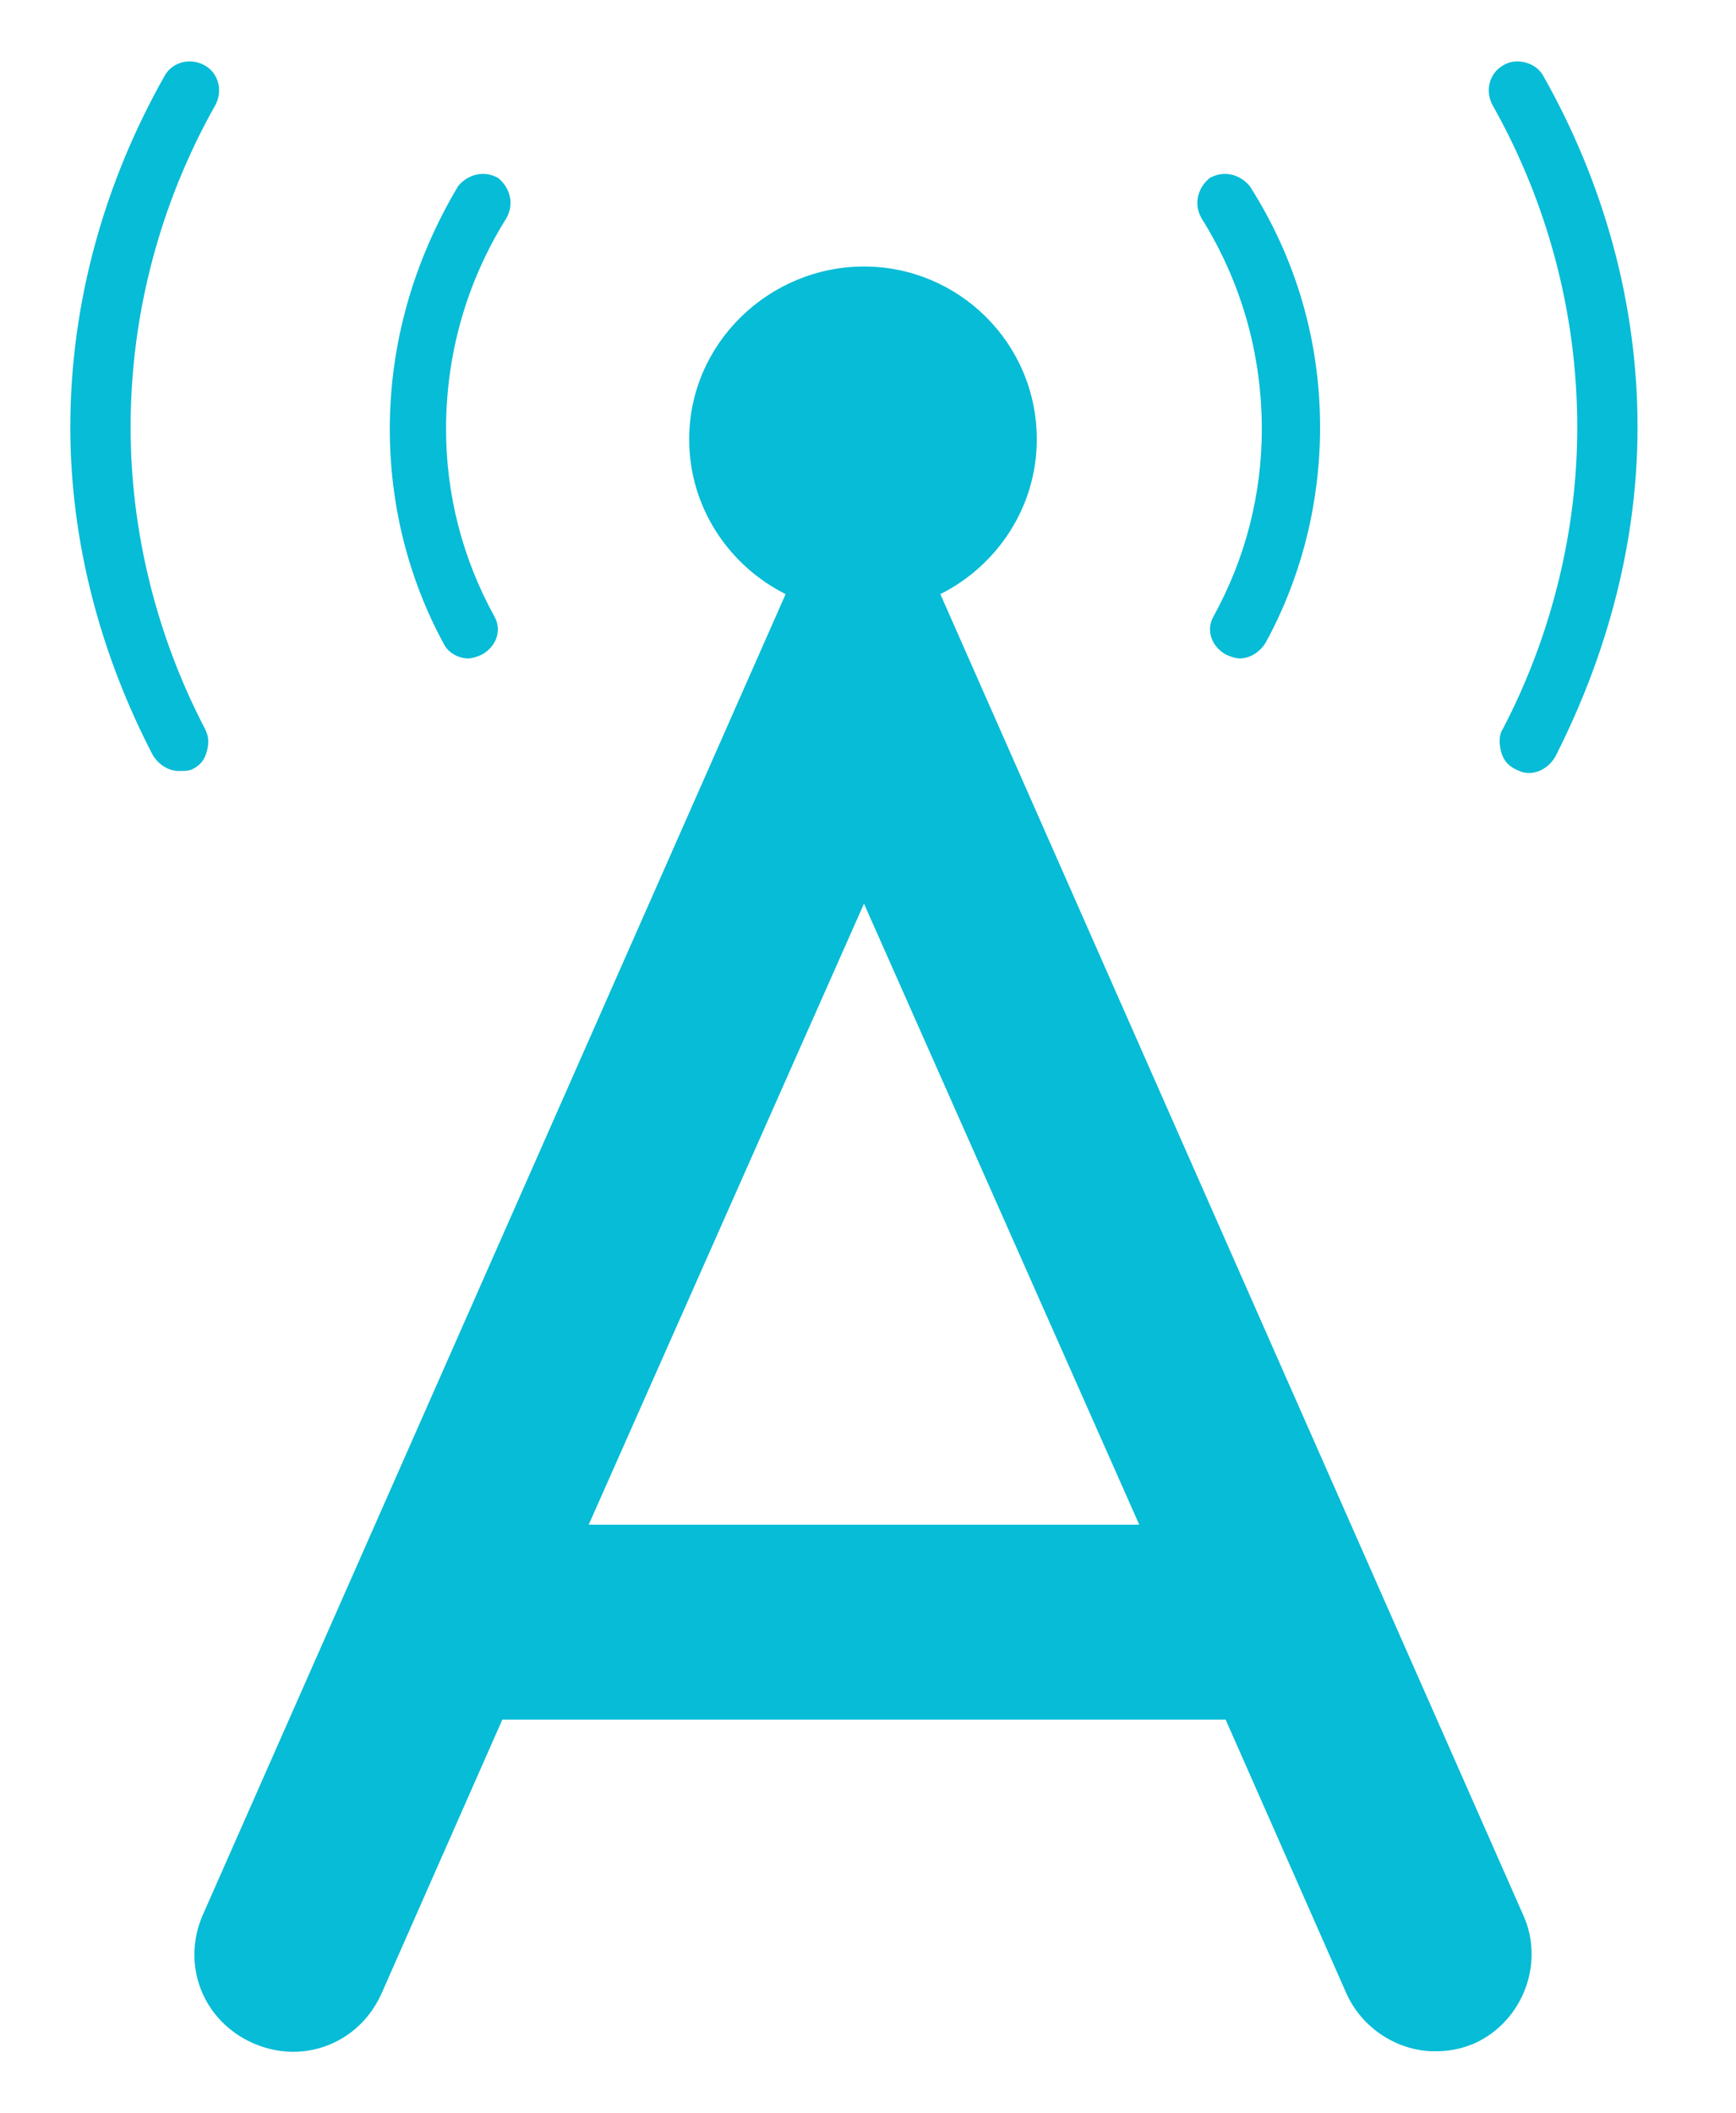 <?xml version="1.0" encoding="utf-8"?>
<!-- Generator: Adobe Illustrator 29.1.0, SVG Export Plug-In . SVG Version: 9.03 Build 55587)  -->
<svg version="1.1" baseProfile="basic" id="Layer_1"
	 xmlns="http://www.w3.org/2000/svg" xmlns:xlink="http://www.w3.org/1999/xlink" x="0px" y="0px" viewBox="0 0 8.64 10.5"
	 xml:space="preserve" width="300" height="365">
<g>
	<path style="fill:#07BCD6;" d="M7.58,9.52L4.68,2.95c0.28-0.14,0.48-0.43,0.48-0.77c0-0.48-0.39-0.86-0.86-0.86S3.43,1.7,3.43,2.18
		c0,0.34,0.2,0.63,0.48,0.77L1.01,9.52c-0.11,0.25,0,0.53,0.25,0.64c0.25,0.11,0.53,0,0.64-0.25l0.6-1.36h3.6l0.6,1.36
		c0.08,0.18,0.26,0.29,0.44,0.29c0.07,0,0.13-0.01,0.2-0.04C7.58,10.05,7.69,9.76,7.58,9.52 M2.93,7.58L4.3,4.49l1.37,3.09H2.93z"/>
	<path style="fill:#07BCD6;" d="M0.82,0.37c0.04-0.07,0.13-0.09,0.2-0.05c0.07,0.04,0.09,0.13,0.05,0.2C0.8,1,0.65,1.55,0.65,2.12
		c0,0.52,0.13,1.04,0.37,1.5c0.02,0.04,0.02,0.07,0.01,0.11C1.02,3.77,1,3.8,0.96,3.82C0.94,3.83,0.92,3.83,0.89,3.83
		c-0.05,0-0.1-0.03-0.13-0.08C0.5,3.25,0.35,2.69,0.35,2.12C0.35,1.5,0.52,0.9,0.82,0.37"/>
	<path style="fill:#07BCD6;" d="M2.33,3.27c0.02,0,0.05-0.01,0.07-0.02c0.07-0.04,0.1-0.12,0.06-0.19C2.3,2.77,2.22,2.45,2.22,2.13
		c0-0.37,0.1-0.73,0.3-1.05c0.04-0.07,0.02-0.15-0.04-0.2c-0.07-0.04-0.15-0.02-0.2,0.04C2.06,1.29,1.94,1.7,1.94,2.13
		c0,0.37,0.09,0.74,0.27,1.07C2.23,3.24,2.28,3.27,2.33,3.27"/>
	<path style="fill:#07BCD6;" d="M7.68,0.37C7.64,0.3,7.54,0.28,7.48,0.32c-0.07,0.04-0.09,0.13-0.05,0.2C7.7,1,7.85,1.55,7.85,2.12
		c0,0.52-0.13,1.04-0.37,1.5C7.46,3.65,7.46,3.69,7.47,3.73C7.48,3.77,7.5,3.8,7.54,3.82c0.02,0.01,0.04,0.02,0.07,0.02
		c0.05,0,0.1-0.03,0.13-0.08C8,3.25,8.15,2.69,8.15,2.12C8.15,1.5,7.98,0.9,7.68,0.37"/>
	<path style="fill:#07BCD6;" d="M6.17,3.27c-0.02,0-0.05-0.01-0.07-0.02c-0.07-0.04-0.1-0.12-0.06-0.19
		C6.2,2.77,6.28,2.45,6.28,2.13c0-0.37-0.1-0.73-0.3-1.05c-0.04-0.07-0.02-0.15,0.04-0.2c0.07-0.04,0.15-0.02,0.2,0.04
		c0.23,0.36,0.35,0.77,0.35,1.2c0,0.37-0.09,0.74-0.27,1.07C6.27,3.24,6.22,3.27,6.17,3.27"/>
</g>
</svg>

